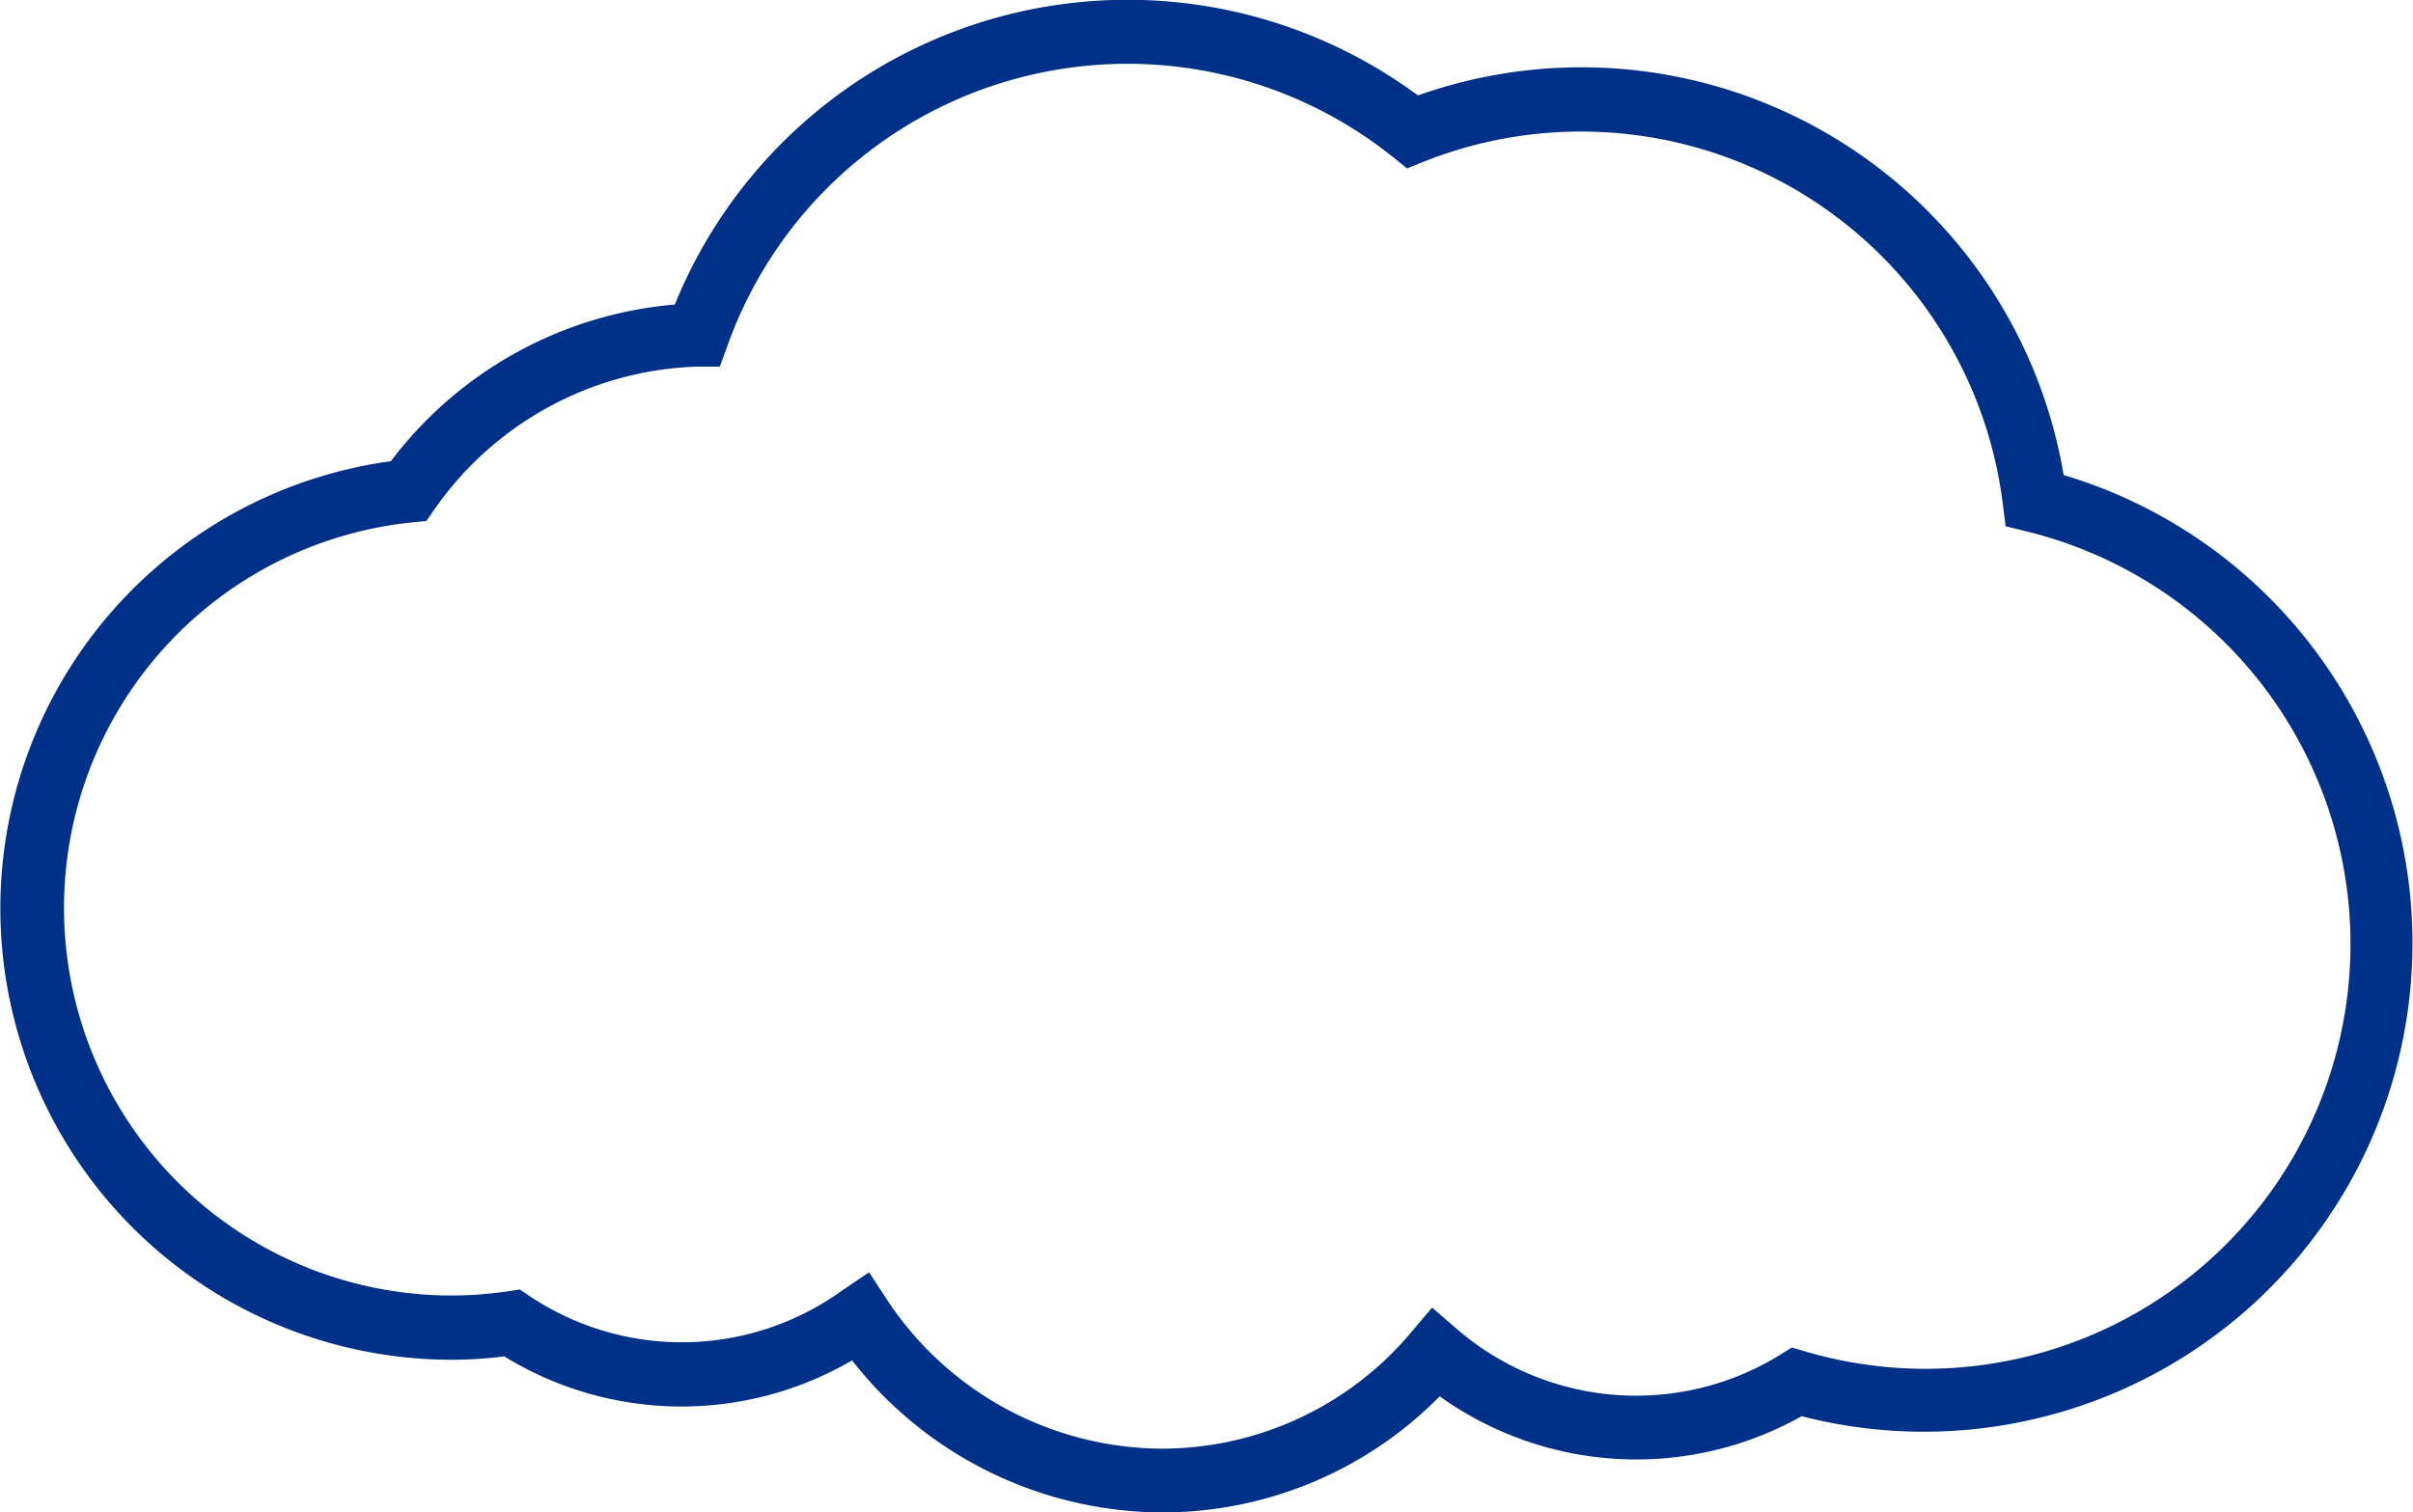 <svg id="Layer_1" data-name="Layer 1" xmlns="http://www.w3.org/2000/svg" viewBox="0 0 151.68 95.1"><defs><style>.cls-1{fill:#003087;}</style></defs><path class="cls-1" d="M73,95.1a24.86,24.86,0,0,1-19.44-9.56,21.27,21.27,0,0,1-21.86-.25,27.15,27.15,0,0,1-3.35.21A28.38,28.38,0,0,1,24.57,29a25,25,0,0,1,17.85-9.85A30.71,30.71,0,0,1,89.13,6a30.74,30.74,0,0,1,40.59,23.87,30.72,30.72,0,0,1-16.47,59.18A21.22,21.22,0,0,1,90.5,87.8,24.48,24.48,0,0,1,73,95.1ZM54.63,80l1.15,1.76A20.82,20.82,0,0,0,73,91.09a20.48,20.48,0,0,0,15.71-7.32l1.31-1.55,1.54,1.33a17.23,17.23,0,0,0,20.32,1.65l.75-.47.86.25a26.71,26.71,0,1,0,13.92-51.56l-1.34-.33-.17-1.37A26.72,26.72,0,0,0,89.54,10.15l-1.09.44-.91-.73a26.69,26.69,0,0,0-41.82,11.9l-.47,1.29-1.37,0A20.94,20.94,0,0,0,27.33,32l-.53.76-.92.09a24.37,24.37,0,0,0,2.5,48.61,24.85,24.85,0,0,0,3.52-.26l.77-.12.64.43a17.22,17.22,0,0,0,19.62-.36Z"/></svg>